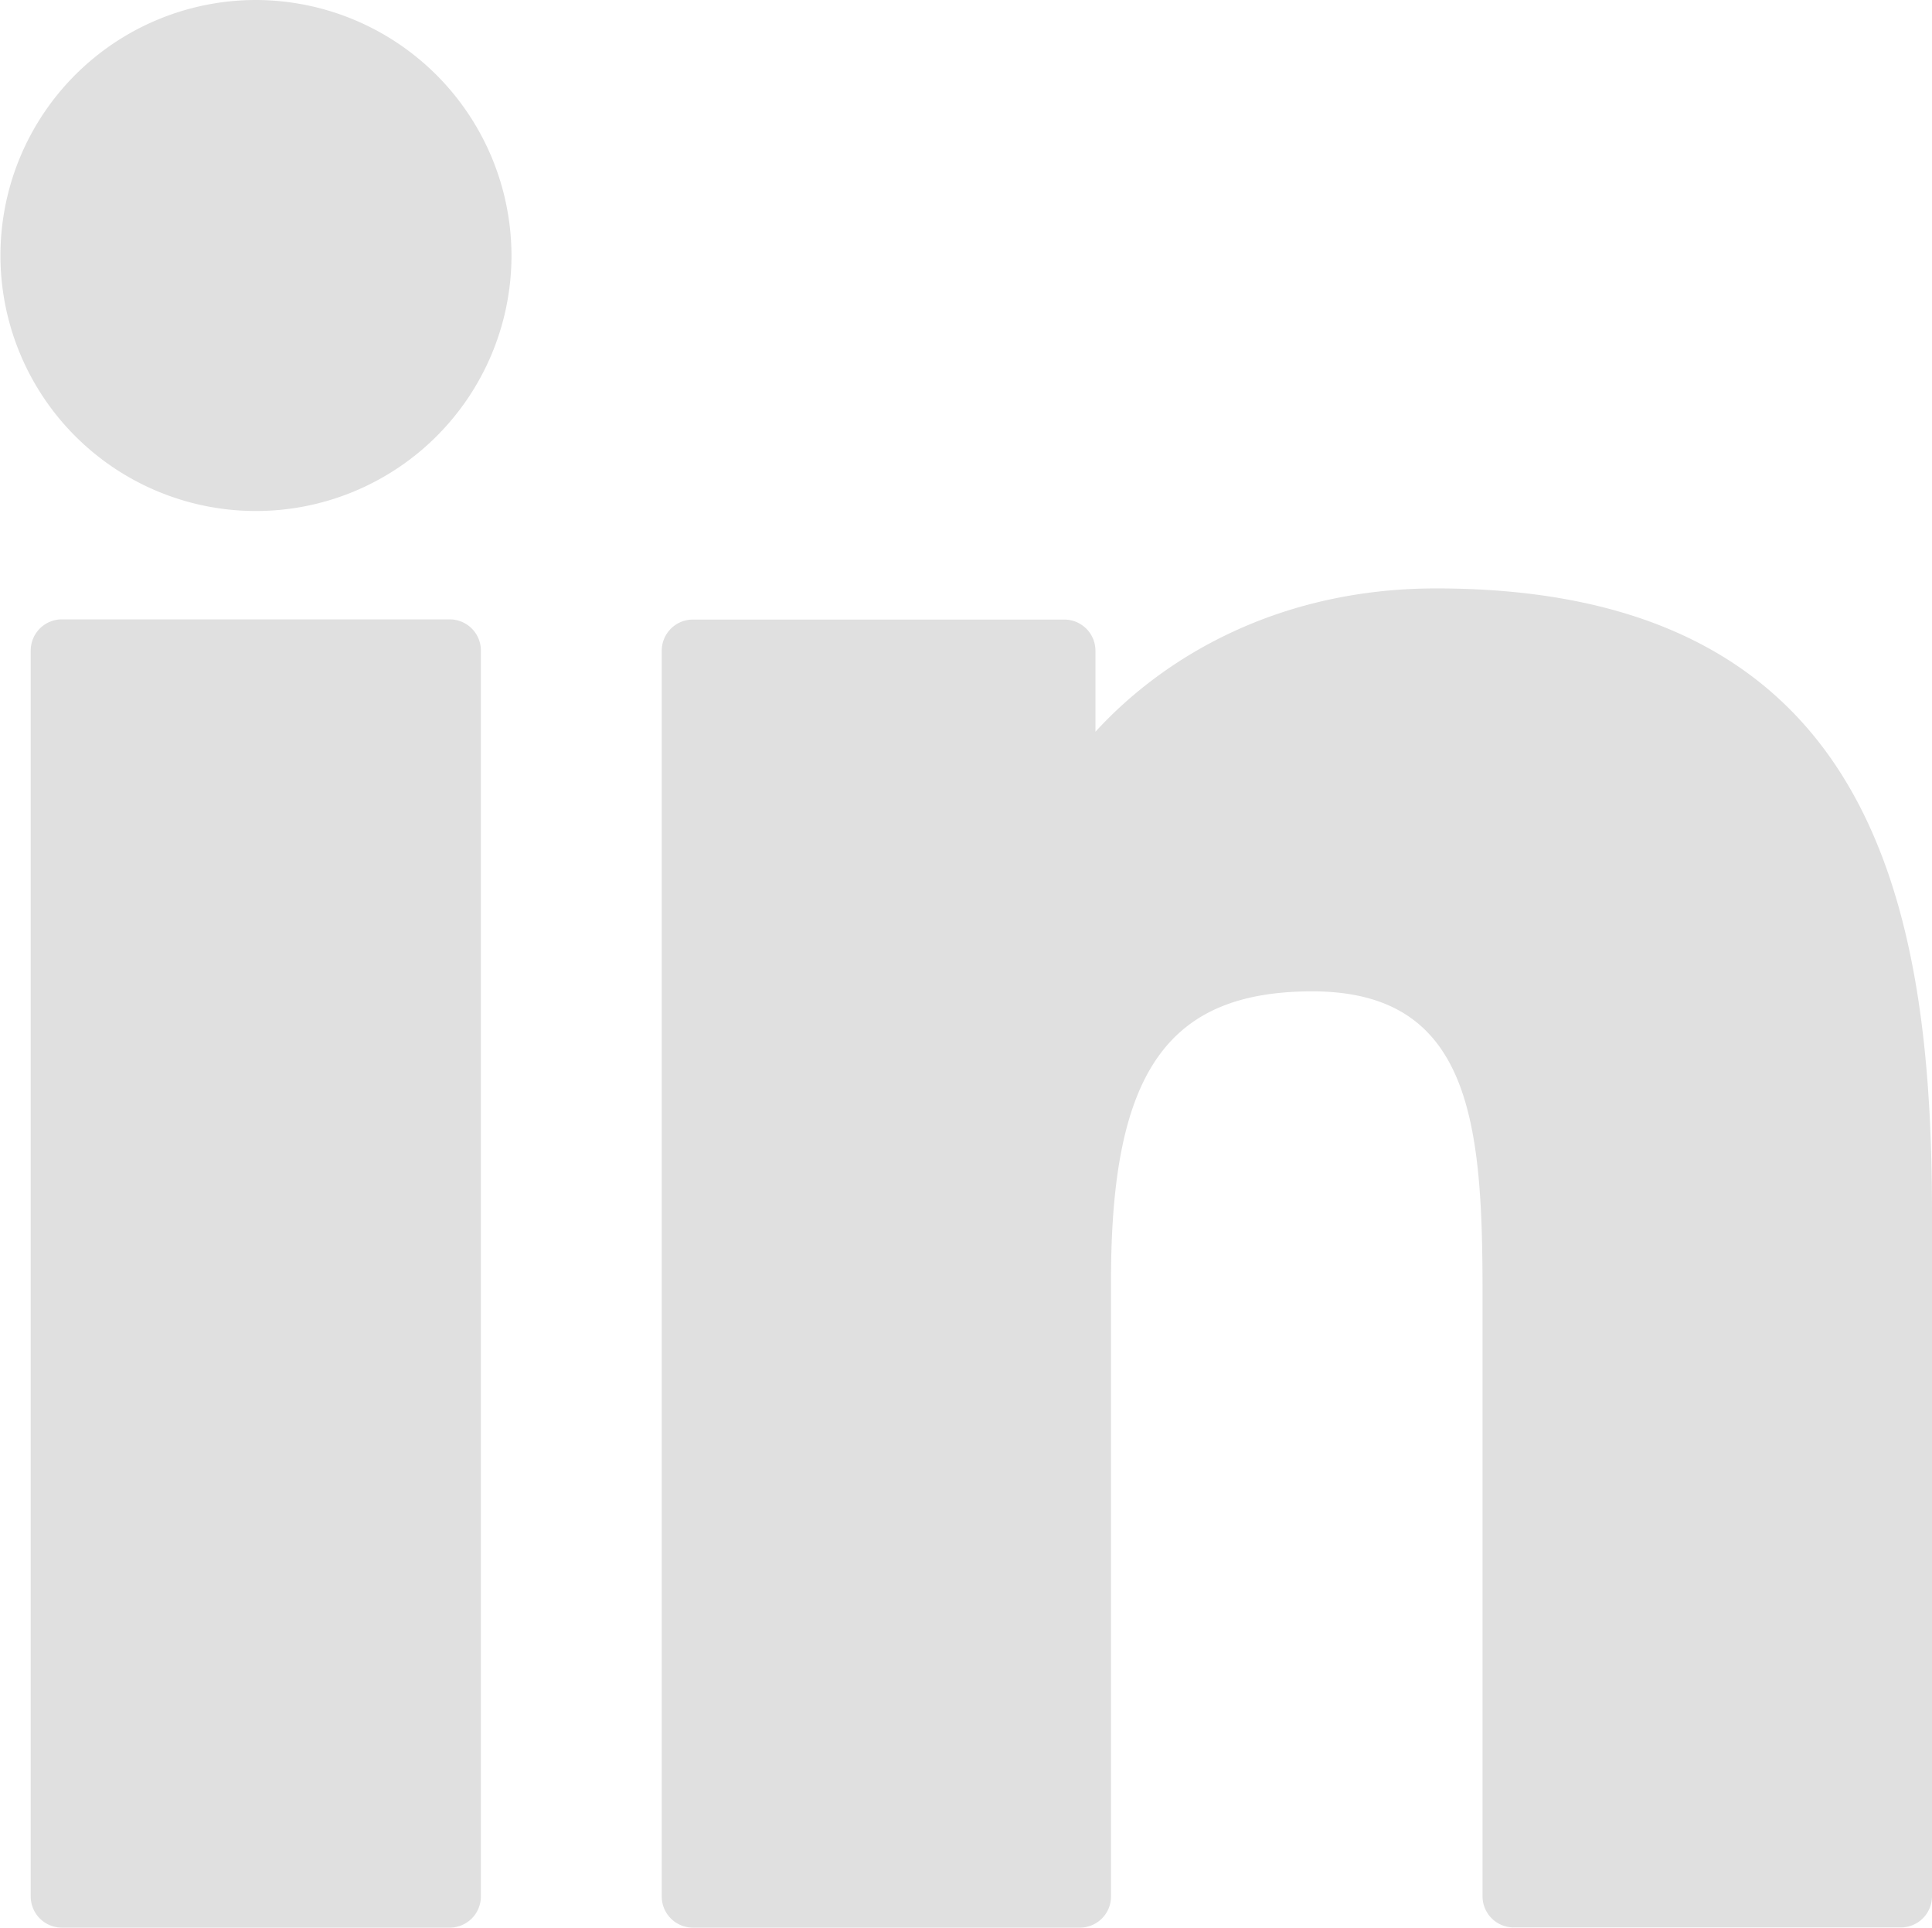 <svg id="Layer_1" data-name="Layer 1" xmlns="http://www.w3.org/2000/svg" width="310" height="309.32" viewBox="0 0 310 309.32">
<path fill="#e0e0e0" d="M72.16,99.73H9.93a5,5,0,0,0-5,5V304.66a5,5,0,0,0,5,5H72.16a5,5,0,0,0,5-5V104.73A5,5,0,0,0,72.16,99.73Z" transform="translate(0 -0.34)"/>
<path fill="#e0e0e0" d="M41.07.34a41,41,0,1,0,41,41A41.09,41.09,0,0,0,41.07.34Z" transform="translate(0 -0.34)"/>
<path fill="#e0e0e0" d="M230.45,94.76c-25,0-43.47,10.75-54.68,23v-13a5,5,0,0,0-5-5H111.18a5,5,0,0,0-5,5V304.66a5,5,0,0,0,5,5h62.09a5,5,0,0,0,5-5V205.74c0-33.33,9.06-46.32,32.29-46.32,25.31,0,27.32,20.82,27.32,48v97.21a5,5,0,0,0,5,5H305a5,5,0,0,0,5-5V195C310,145.43,300.55,94.76,230.45,94.76Z" transform="translate(0 -0.34)"/>
</svg>